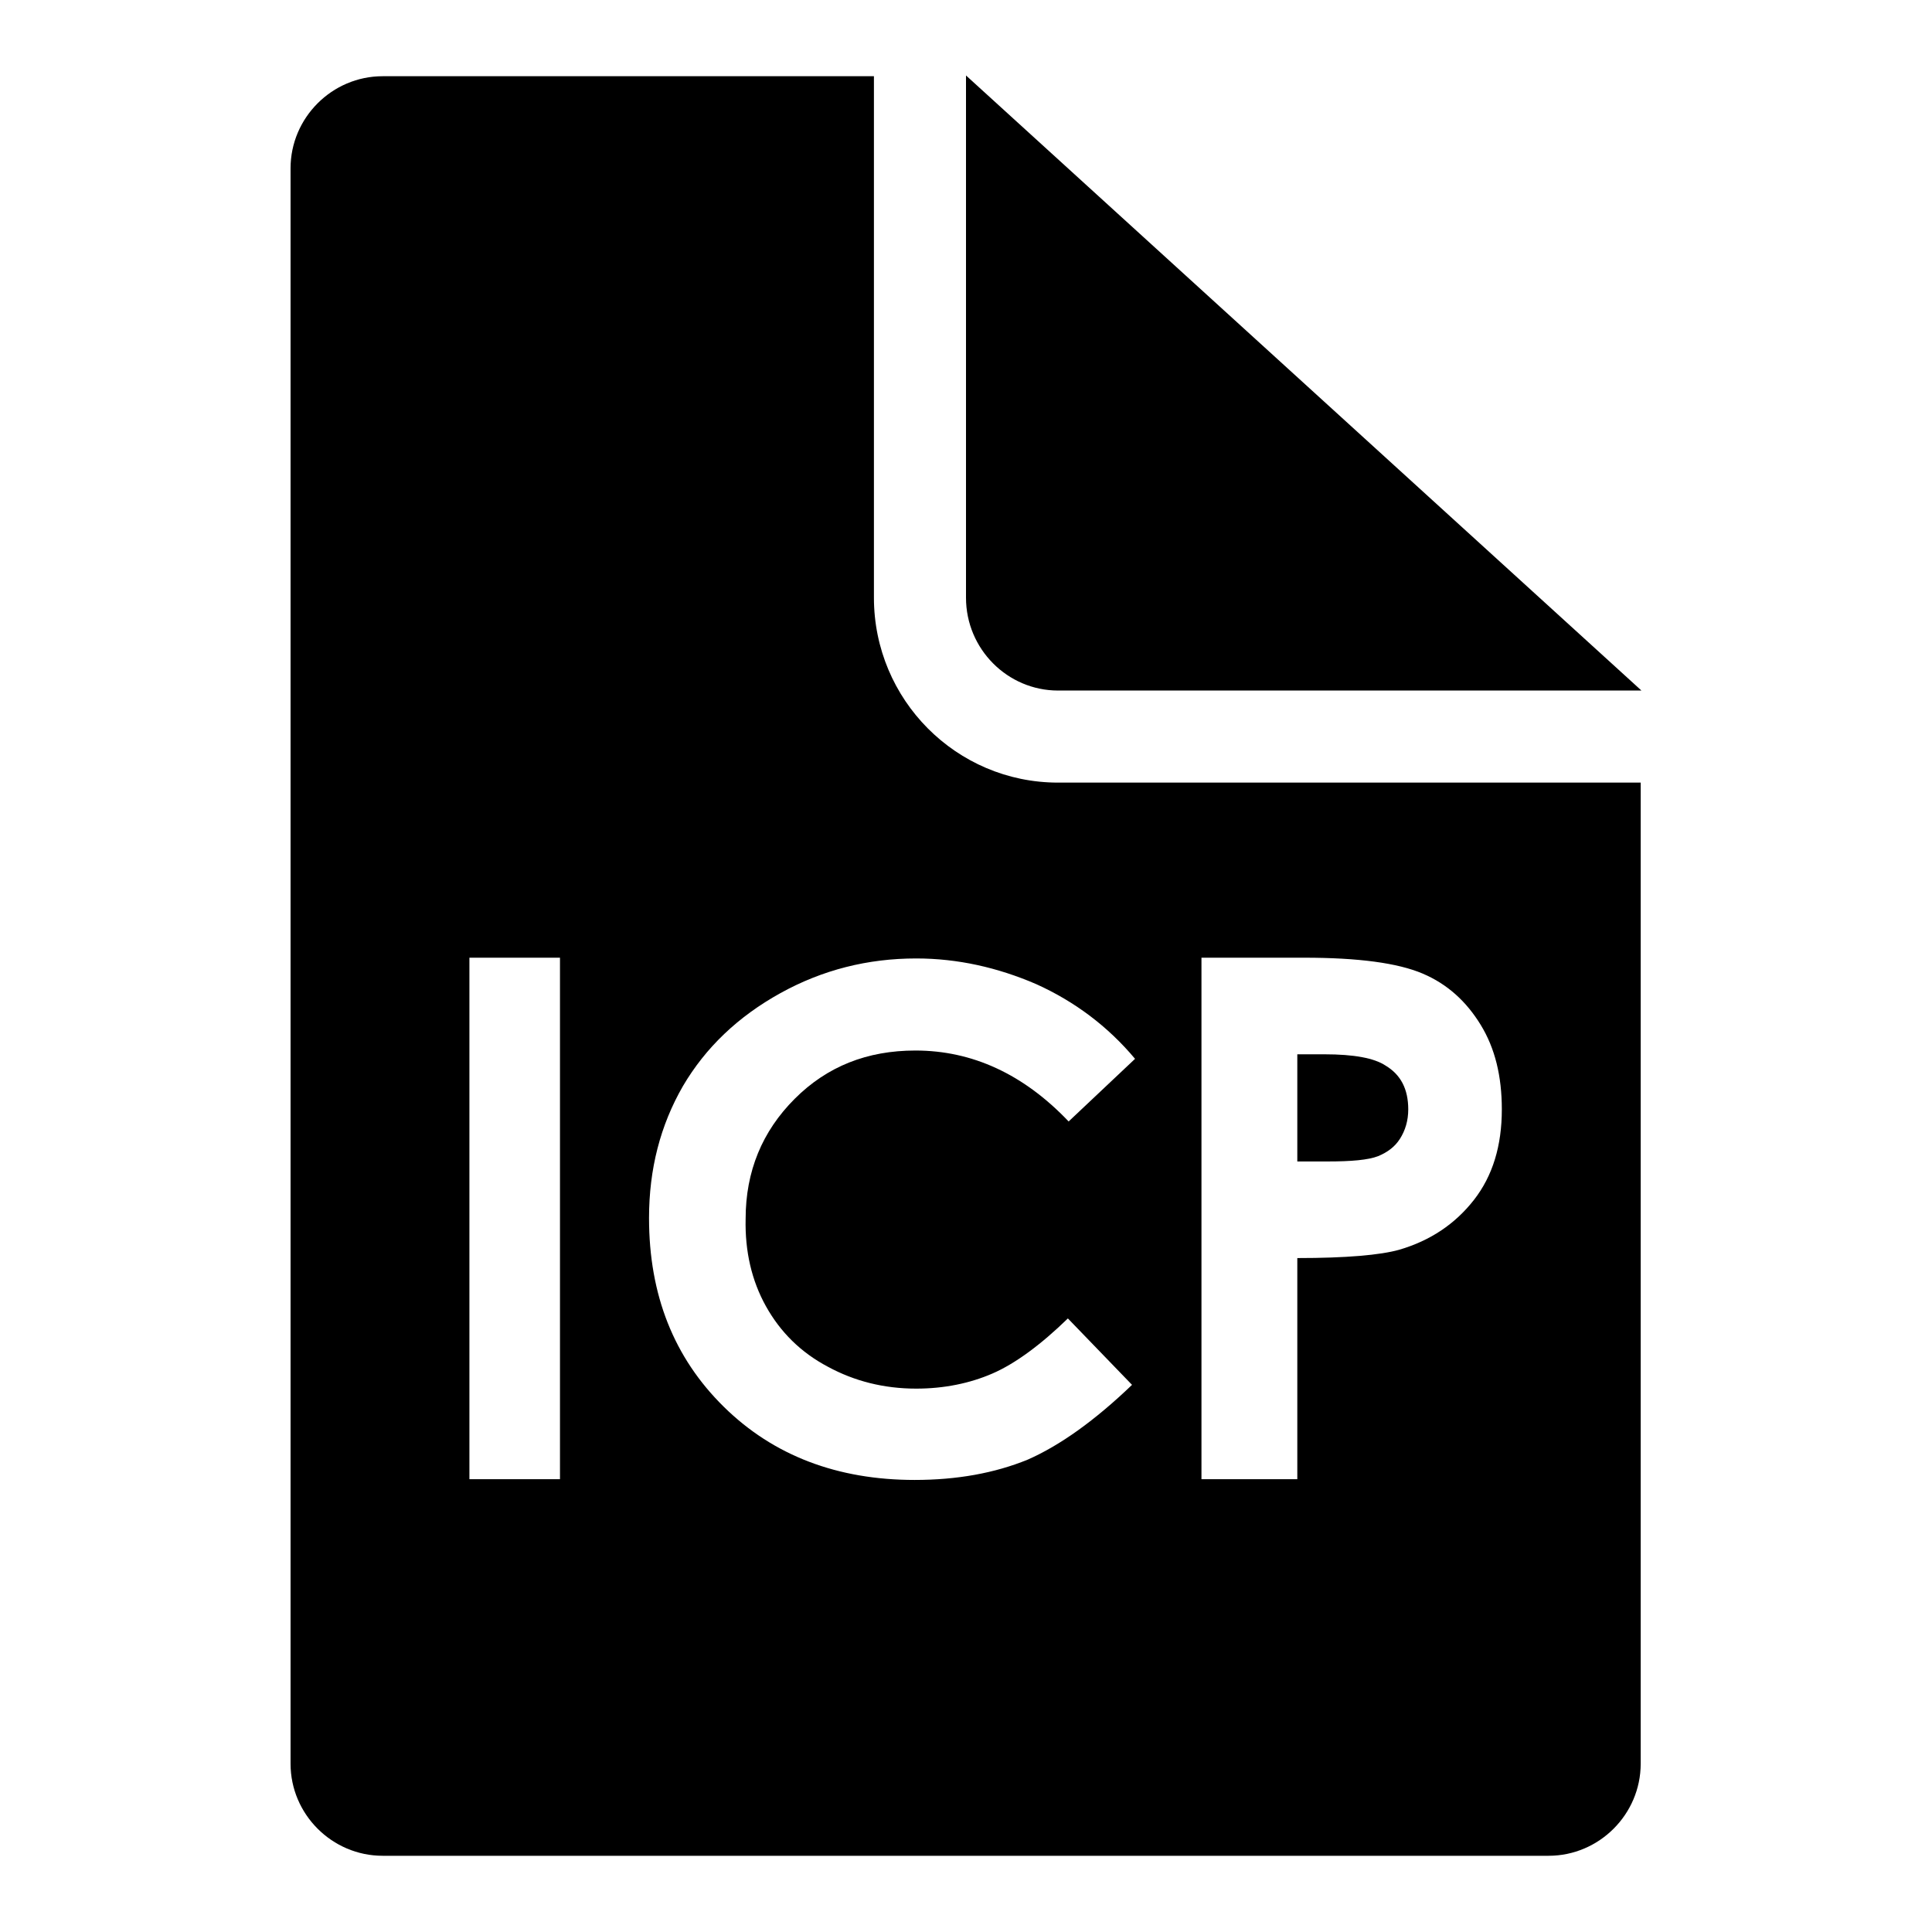 <?xml version="1.0" encoding="utf-8"?>
<!-- Svg Vector Icons : http://www.onlinewebfonts.com/icon -->
<!DOCTYPE svg PUBLIC "-//W3C//DTD SVG 1.1//EN" "http://www.w3.org/Graphics/SVG/1.1/DTD/svg11.dtd">
<svg version="1.1" xmlns="http://www.w3.org/2000/svg" xmlns:xlink="http://www.w3.org/1999/xlink" x="0px" y="0px" viewBox="0 0 256 256" enable-background="new 0 0 256 256" xml:space="preserve">
<g><g><path fill="#000000" d="M140.2,91.5h24.4h52.9L128,10v44.8v24.4C128,86,133.5,91.5,140.2,91.5z"/><path fill="#000000" d="M182.6,153.2c1.2-0.5,2.2-1.2,2.9-2.3c0.7-1.1,1.1-2.4,1.1-3.9c0-2.7-1-4.6-3-5.8c-1.5-1-4.2-1.5-8.1-1.5h-3.6v14.2h4C179.1,153.9,181.3,153.7,182.6,153.2z"/><path fill="#000000" d="M140.2,103.7c-13.5,0-24.4-11-24.4-24.5V54.8V10.1H50.7c-6.7,0-12.2,5.5-12.2,12.2v211.4c0,6.7,5.5,12.2,12.2,12.2h154.5c6.7,0,12.2-5.5,12.2-12.2v-32.5v-97.5h-52.9L140.2,103.7L140.2,103.7z M74.2,196h-12v-69.1h12V196z M101.5,173.1c1.9,3.4,4.6,6.1,8.2,8c3.5,1.9,7.4,2.9,11.7,2.9c3.7,0,7.1-0.7,10.1-2c3-1.3,6.4-3.8,10-7.3l8.5,8.8c-4.9,4.7-9.5,8-13.8,9.9c-4.4,1.8-9.4,2.7-15,2.7c-10.2,0-18.7-3.2-25.3-9.7c-6.6-6.5-9.9-14.8-9.9-25c0-6.5,1.5-12.3,4.5-17.5c3-5.1,7.3-9.2,12.9-12.3c5.6-3.1,11.6-4.6,18-4.6c5.5,0,10.8,1.2,15.9,3.4c5.1,2.3,9.5,5.6,13.1,9.9l-8.8,8.3c-6-6.3-12.8-9.4-20.3-9.4c-6.4,0-11.7,2.1-16,6.4c-4.3,4.3-6.5,9.6-6.5,15.9C98.7,165.8,99.6,169.7,101.5,173.1z M188.5,129c3.3,1.4,5.8,3.7,7.7,6.8c1.9,3.1,2.8,6.8,2.8,11.2c0,4.8-1.2,8.8-3.7,12c-2.5,3.2-5.8,5.4-9.9,6.6c-2.5,0.7-7,1.1-13.5,1.1V196h-12.7v-69.1h13.6C180,126.9,185.2,127.6,188.5,129z"/></g></g>
</svg>